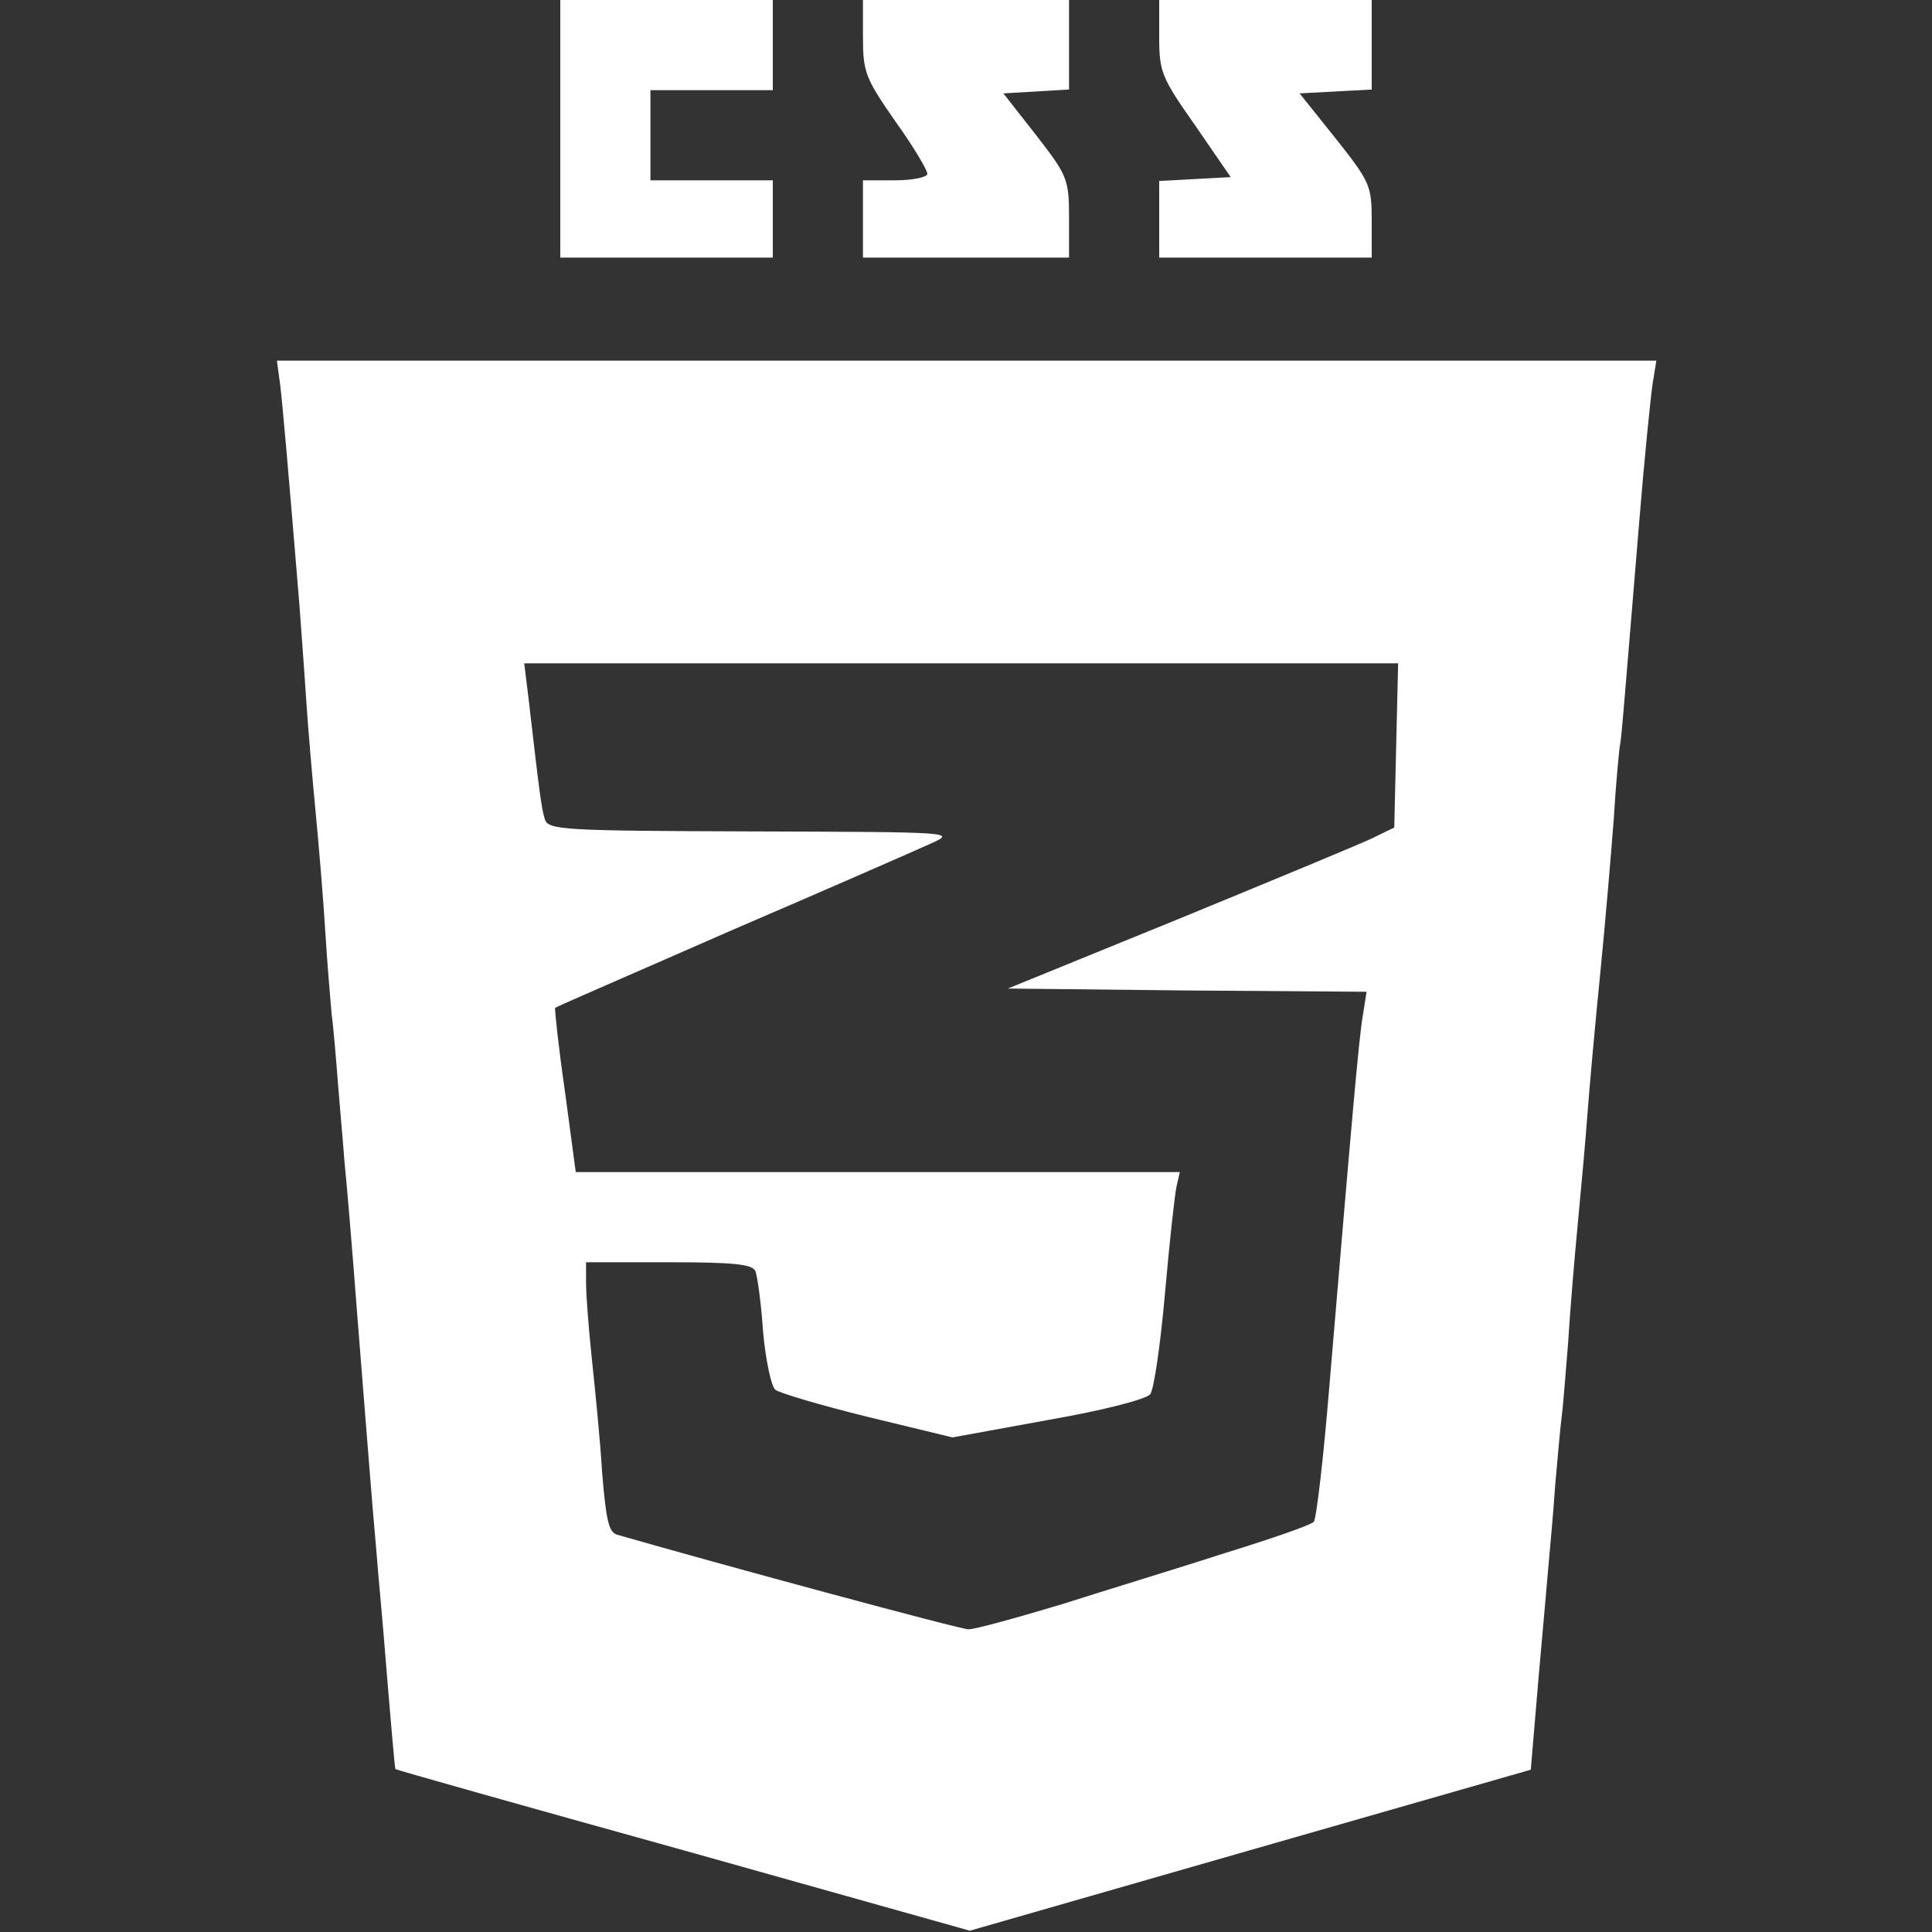  <svg  version="1.0" xmlns="http://www.w3.org/2000/svg"  width="300pt" height="300pt" viewBox="0 0 300 300"  preserveAspectRatio="xMidYMid meet"><rect x="0" y="0" width="300" height="300" fill="#333333" stroke="none"/>  <g transform="translate(0,300) scale(0.1,-0.1)" fill="#ffffff" stroke="none"> <path d="M870 2800 l0 -200 165 0 165 0 0 60 0 60 -95 0 -95 0 0 70 0 70 95 0 95 0 0 70 0 70 -165 0 -165 0 0 -200z"/> <path d="M1340 2942 c0 -54 4 -64 50 -130 28 -39 50 -76 50 -82 0 -5 -22 -10 -50 -10 l-50 0 0 -60 0 -60 160 0 160 0 0 63 c0 59 -3 65 -51 127 l-51 65 51 3 51 3 0 70 0 69 -160 0 -160 0 0 -58z"/> <path d="M1800 2942 c0 -54 4 -63 56 -137 l55 -80 -55 -3 -56 -3 0 -59 0 -60 165 0 165 0 0 58 c0 54 -3 60 -56 127 l-56 70 56 3 56 3 0 69 0 70 -165 0 -165 0 0 -58z"/> <path d="M435 2403 c4 -33 12 -125 30 -343 2 -30 7 -93 10 -140 3 -47 10 -128 15 -180 5 -52 12 -135 15 -185 3 -49 8 -108 10 -130 3 -22 7 -71 10 -110 3 -38 8 -92 10 -120 3 -27 12 -135 20 -240 15 -186 21 -270 30 -370 2 -27 7 -79 10 -115 13 -159 18 -215 19 -217 0 -1 202 -58 447 -126 l445 -125 435 125 436 125 12 142 c7 77 14 159 16 181 2 22 7 76 10 120 4 44 8 91 10 105 2 14 6 66 10 115 3 50 10 133 15 185 5 52 12 129 15 170 3 41 12 140 20 220 8 80 17 188 21 240 3 52 8 102 9 110 3 15 4 31 30 345 8 99 18 197 21 218 l6 37 -1071 0 -1071 0 5 -37z m1733 -560 l-3 -128 -35 -17 c-19 -9 -154 -65 -300 -125 l-265 -108 278 -3 279 -2 -6 -38 c-6 -36 -16 -149 -52 -577 -9 -110 -20 -204 -24 -208 -4 -5 -65 -26 -136 -48 -71 -23 -186 -58 -255 -80 -70 -21 -135 -39 -145 -39 -13 0 -379 99 -546 147 -13 4 -17 24 -23 96 -3 51 -11 130 -16 177 -5 47 -9 100 -9 118 l0 32 129 0 c100 0 130 -3 134 -14 3 -7 9 -50 12 -95 4 -44 13 -85 19 -89 6 -5 70 -24 143 -42 l132 -32 148 27 c86 15 152 32 159 40 6 8 16 78 23 157 7 79 15 153 18 166 l5 22 -469 0 -469 0 -17 127 c-10 69 -16 127 -15 128 2 2 125 55 273 120 149 64 288 125 310 135 40 18 38 18 -277 19 -293 1 -317 2 -322 19 -5 16 -8 37 -25 185 l-7 57 678 0 679 0 -3 -127z"/> </g> </svg> 